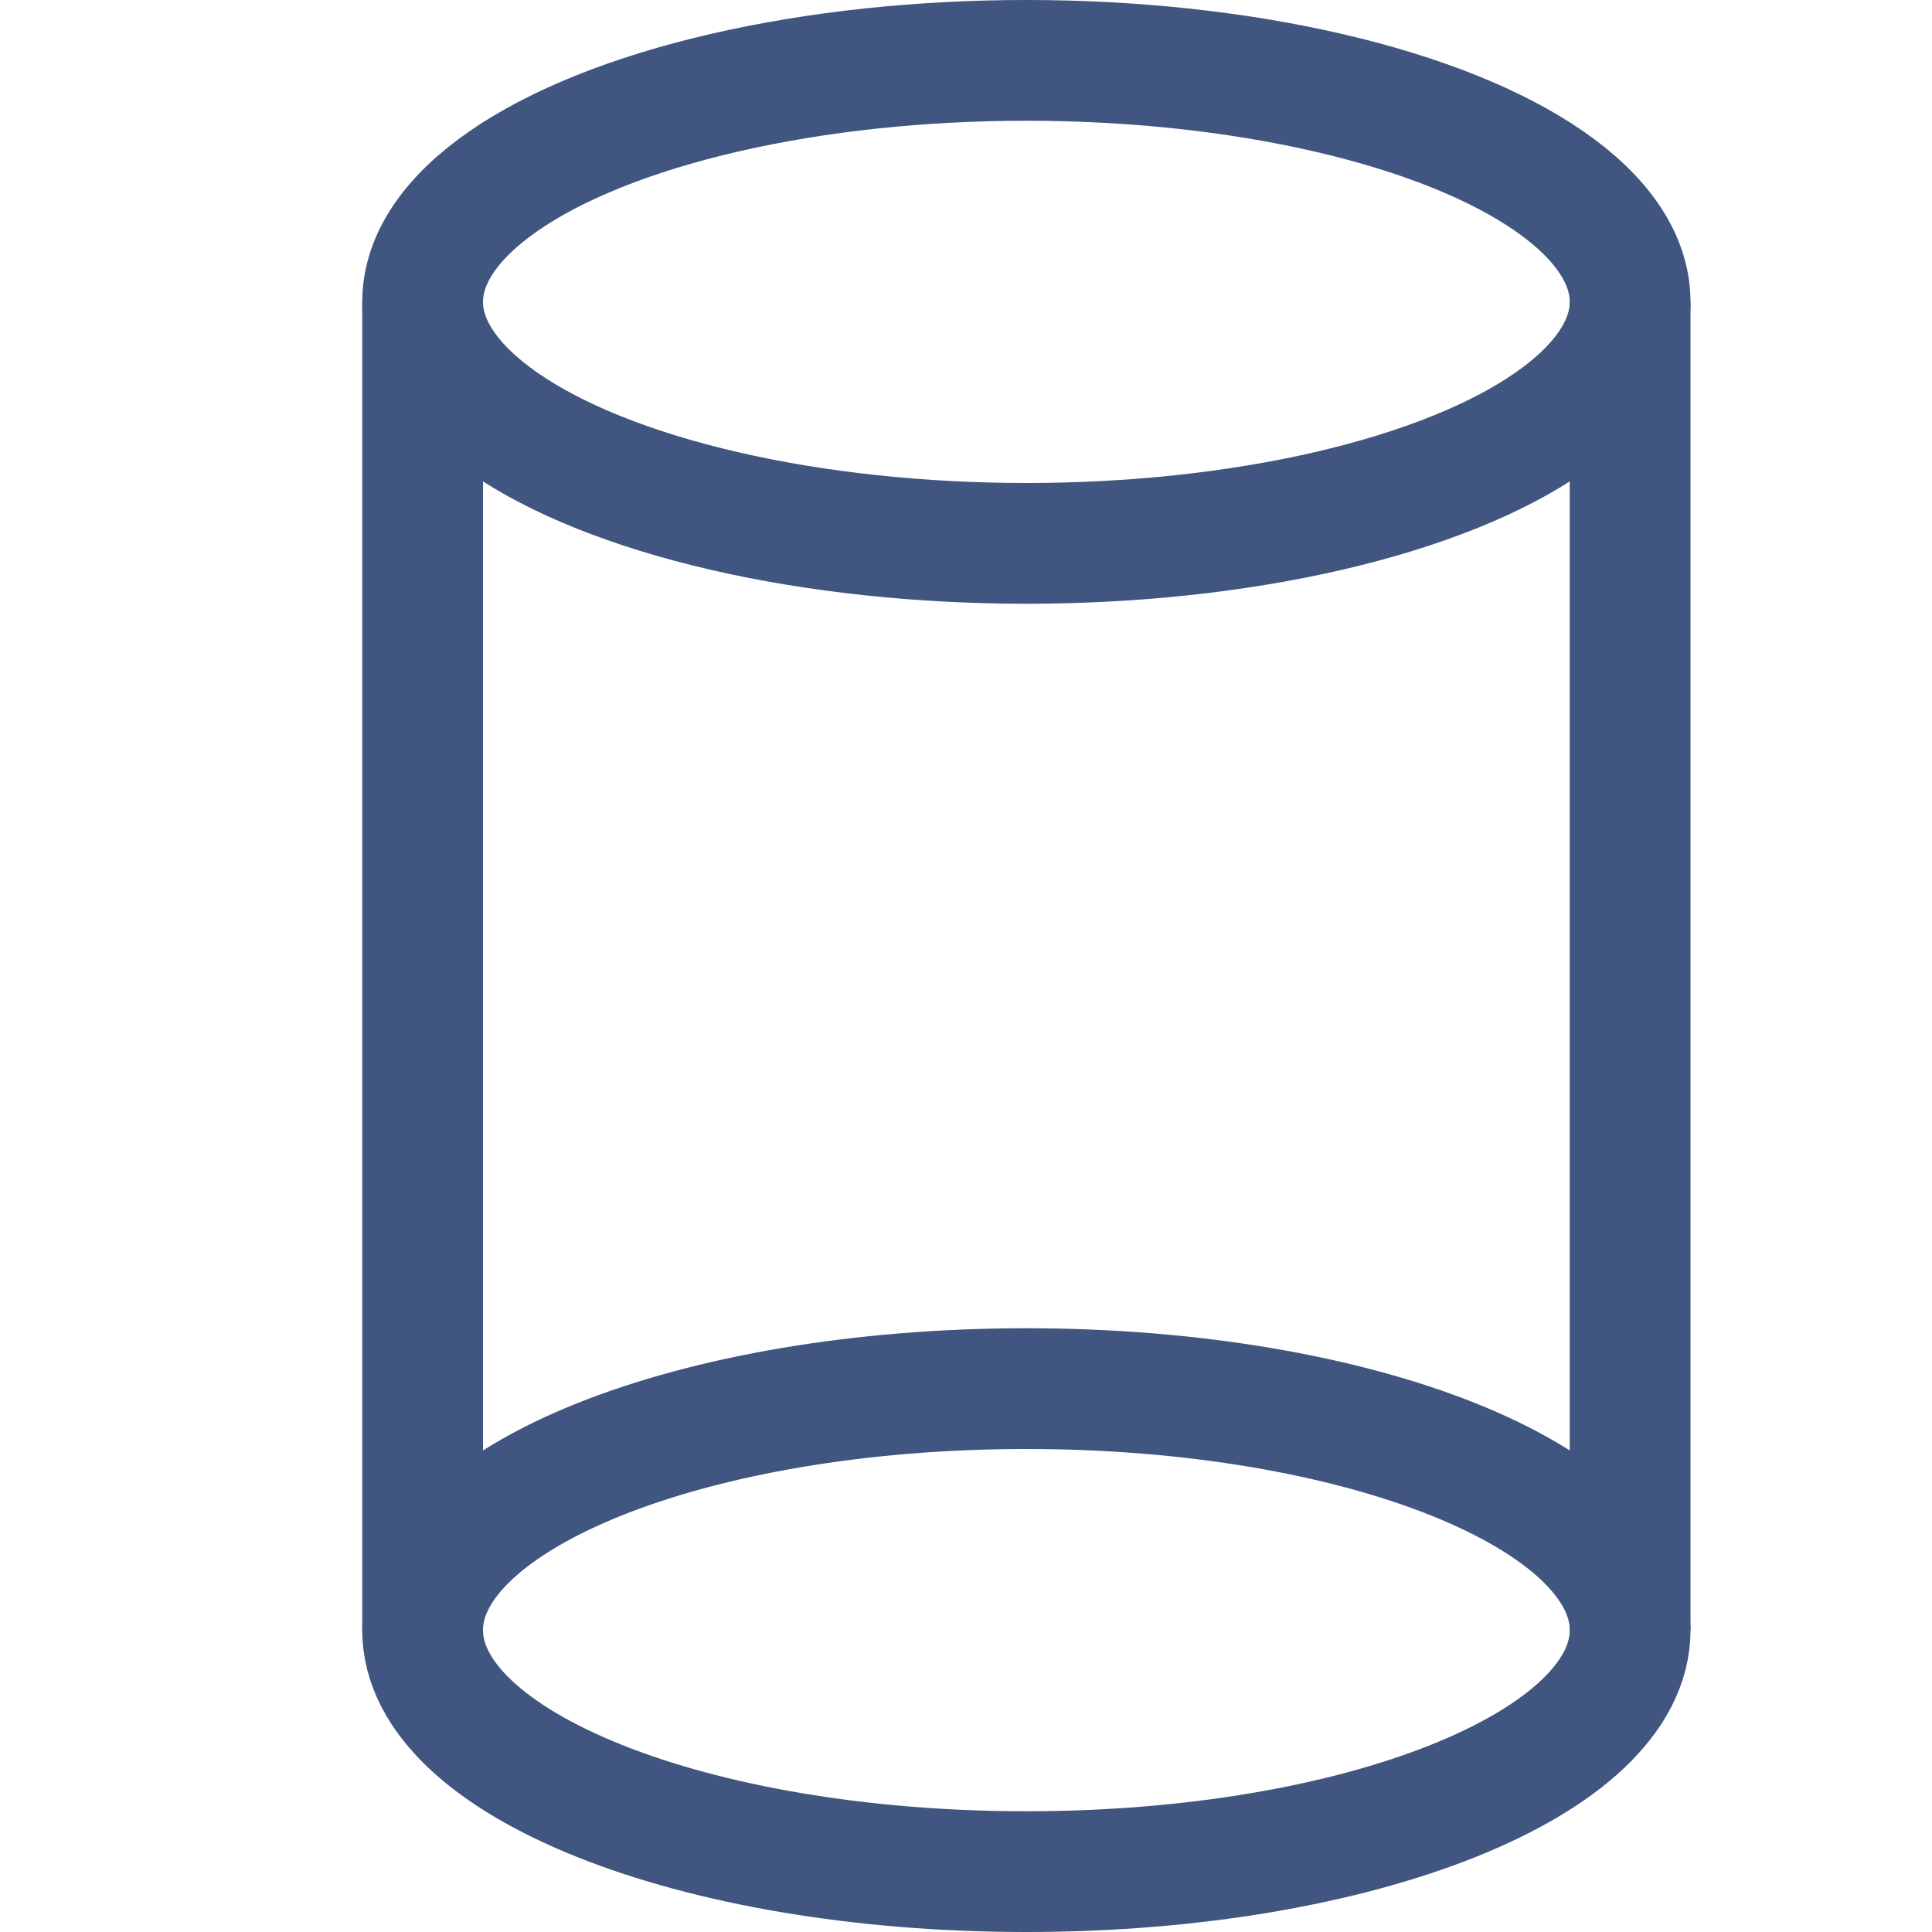 <?xml version="1.0" encoding="iso-8859-1"?>
<!-- Generator: Adobe Illustrator 19.2.1, SVG Export Plug-In . SVG Version: 6.00 Build 0)  -->
<svg version="1.1" xmlns="http://www.w3.org/2000/svg" xmlns:xlink="http://www.w3.org/1999/xlink" x="0px" y="0px"
	 viewBox="0 0 16 16" style="enable-background:new 0 0 16 16;" xml:space="preserve">
<g id="Layer_108">
	<rect style="fill:none;" width="16" height="16"/>
	<g>
		<path style="fill:none;stroke:#405580;stroke-miterlimit:10;" d="M3.5,13.5c0-1.105,2.239-2,5-2c2.761,0,5,0.895,5,2"/>
		<ellipse style="fill:none;stroke:#405580;stroke-miterlimit:10;" cx="8.5" cy="2.5" rx="5" ry="2"/>
	</g>
	<path style="fill:none;stroke:#405580;stroke-miterlimit:10;" d="M3.5,2.5v11c0,1.105,2.238,2,5,2c2.761,0,5-0.895,5-2v-11"/>
</g>
<g id="Layer_1">
</g>
</svg>
